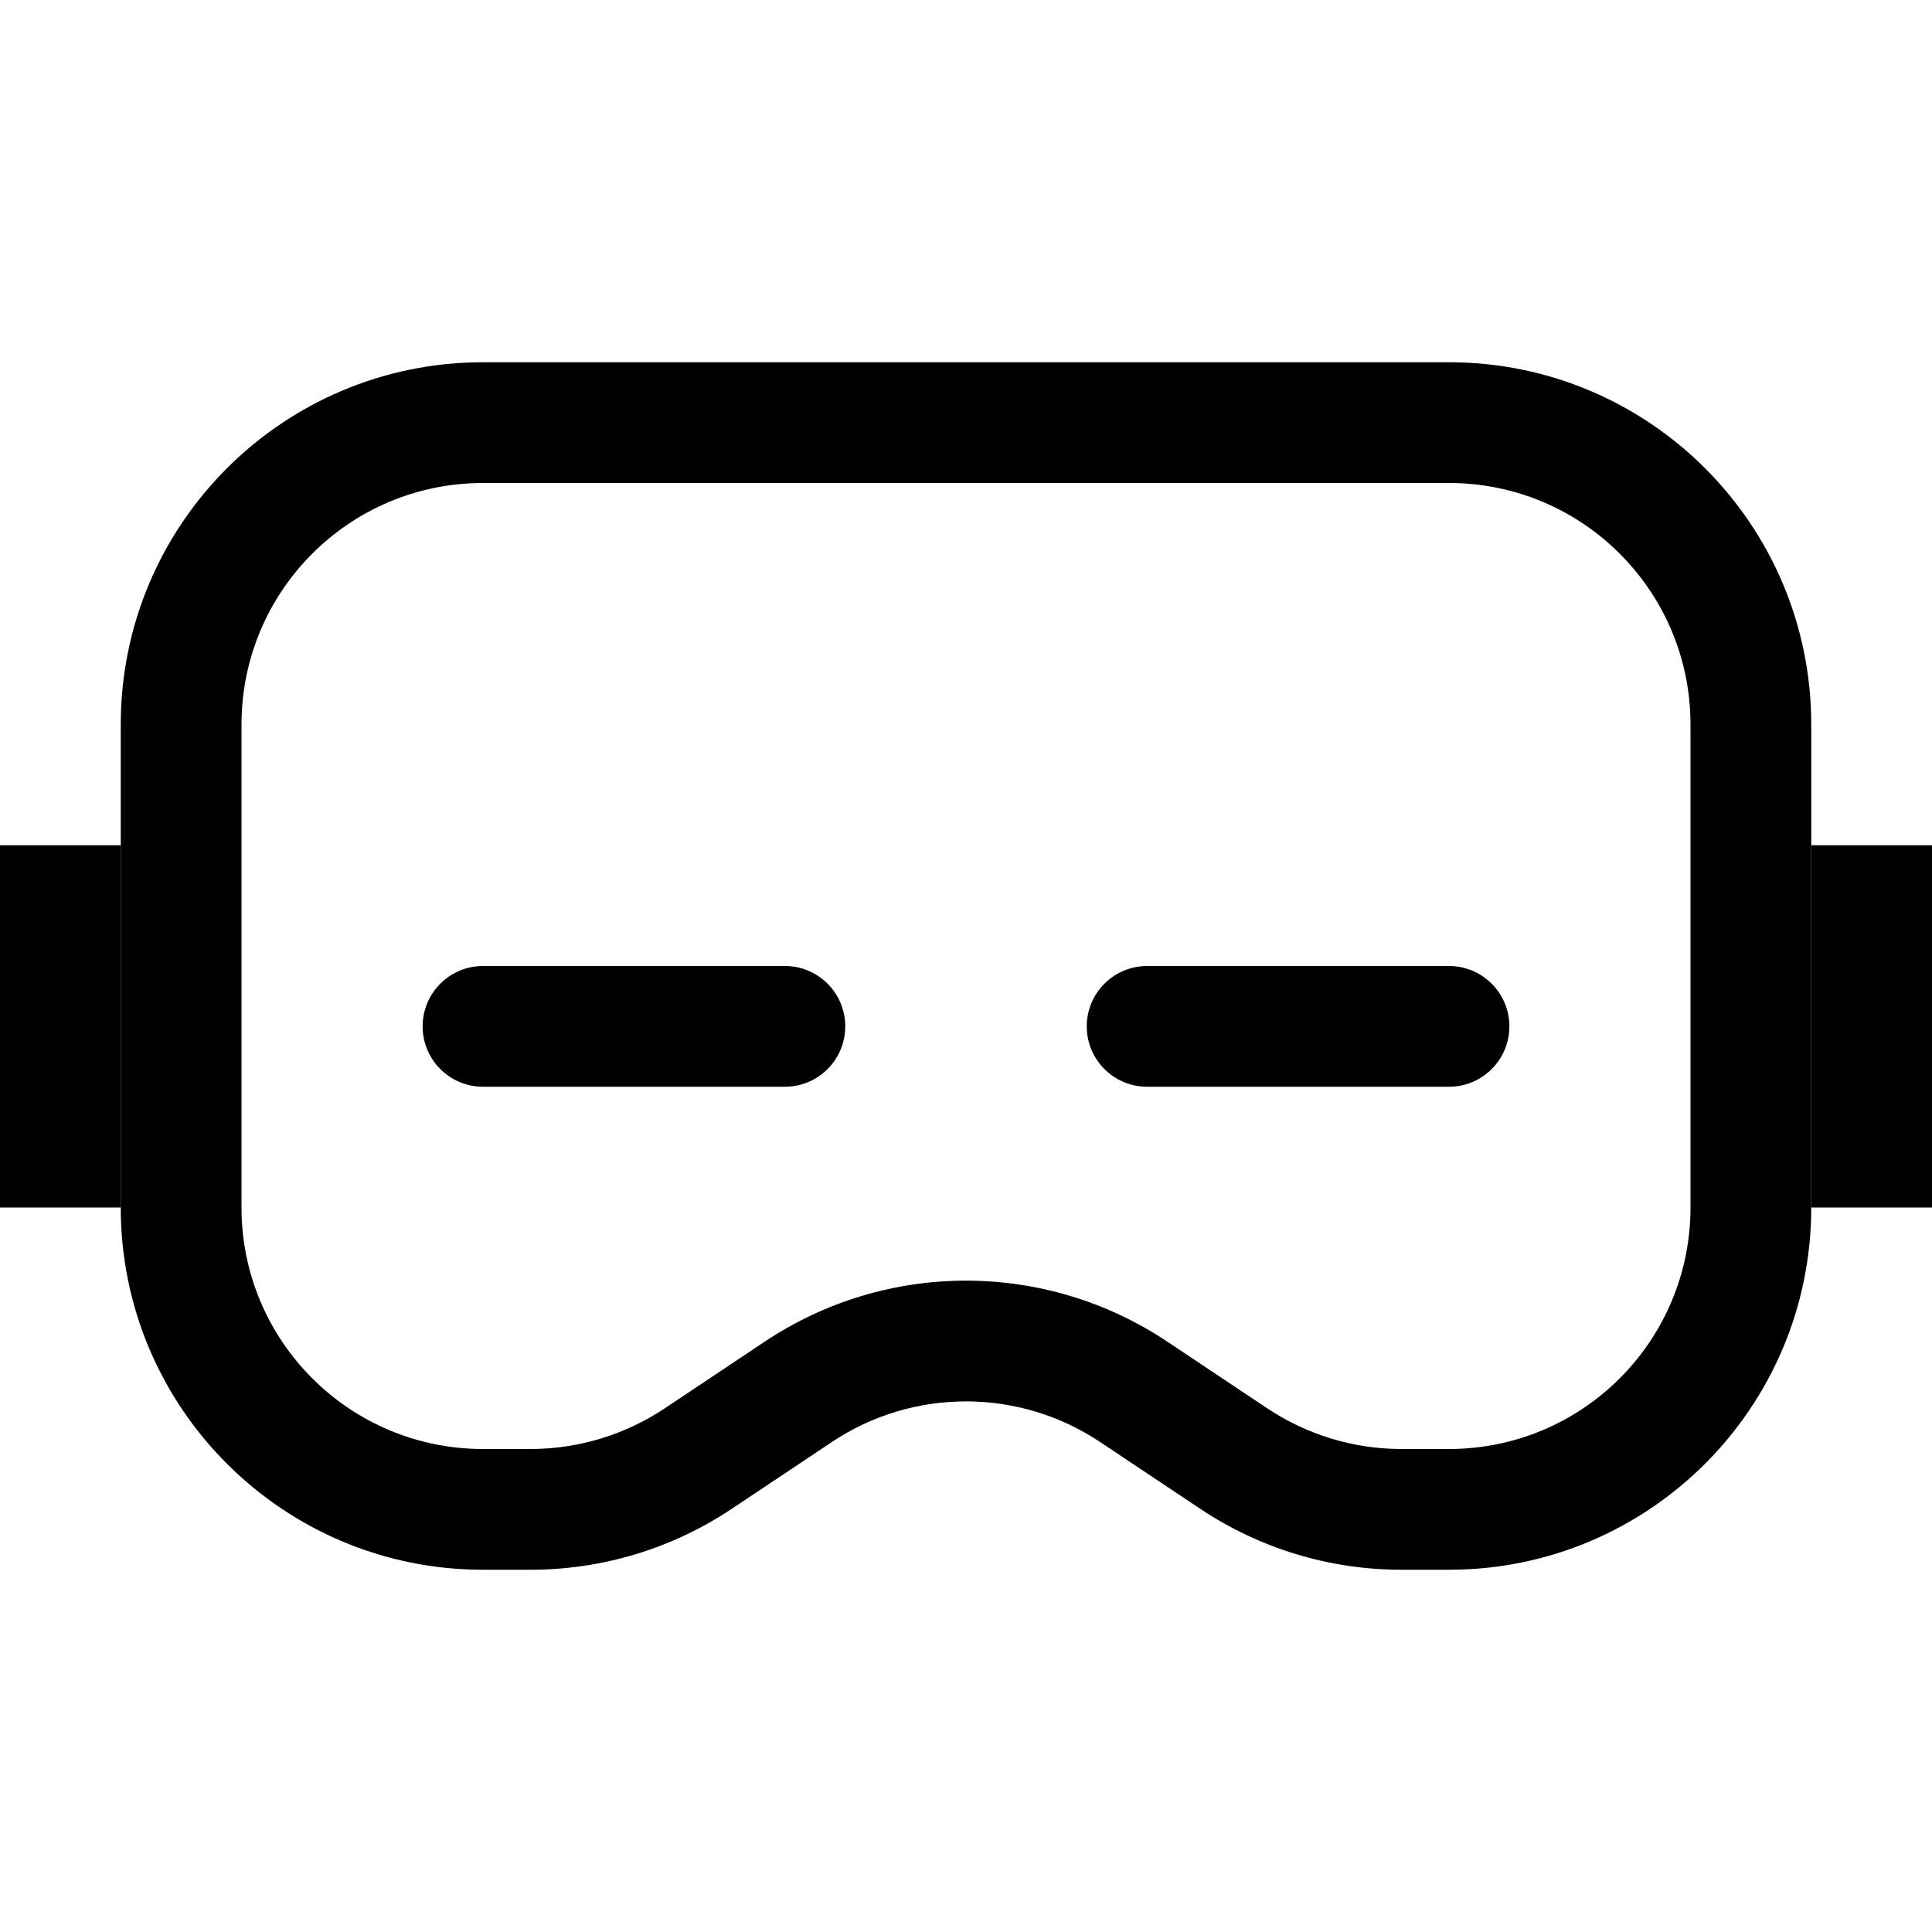 <svg width="16" height="16" viewBox="0 0 16 16" xmlns="http://www.w3.org/2000/svg" fill="currentColor"><path fill-rule="evenodd" clip-rule="evenodd" d="M4 3H12C13.657 3 15 4.343 15 6V10C15 11.657 13.657 13 12 13H11.606C11.013 13 10.434 12.825 9.941 12.496L9.109 11.941C8.438 11.494 7.562 11.494 6.891 11.941L6.059 12.496C5.566 12.825 4.987 13 4.394 13H4C2.343 13 1 11.657 1 10V6C1 4.343 2.343 3 4 3ZM4 4C2.895 4 2 4.895 2 6V10C2 11.105 2.895 12 4 12H4.394C4.789 12 5.175 11.883 5.504 11.664L6.336 11.109C7.344 10.438 8.656 10.438 9.664 11.109L10.496 11.664C10.825 11.883 11.211 12 11.606 12H12C13.105 12 14 11.105 14 10V6C14 4.895 13.105 4 12 4H4Z"/><path d="M0 7H1V10H0V7Z"/><path d="M15 7H16V10H15V7Z"/><path d="M6.5 8C6.776 8 7 8.224 7 8.5C7 8.776 6.776 9 6.5 9H4C3.724 9 3.5 8.776 3.5 8.5C3.5 8.224 3.724 8 4 8H6.5Z"/><path d="M12 8C12.276 8 12.5 8.224 12.5 8.5C12.5 8.776 12.276 9 12 9H9.5C9.224 9 9 8.776 9 8.5C9 8.224 9.224 8 9.5 8H12Z"/></svg>